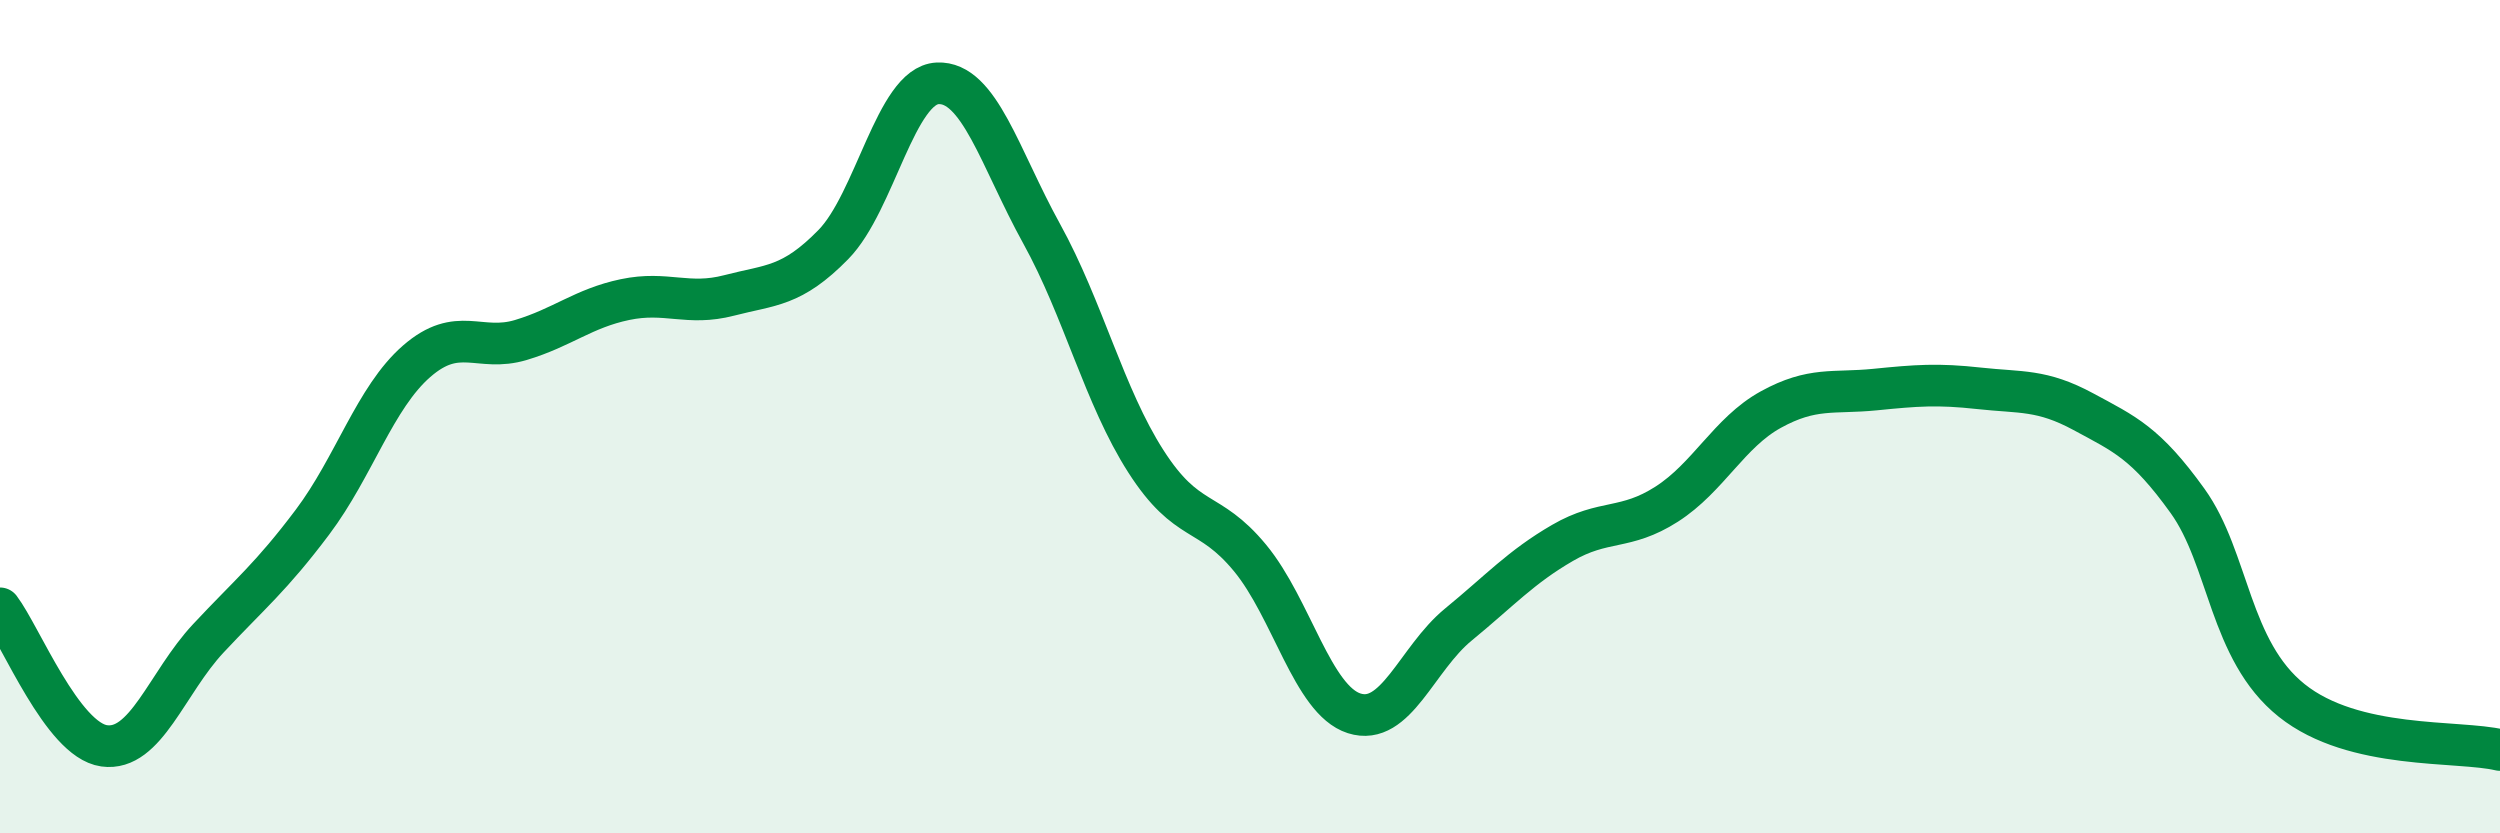 
    <svg width="60" height="20" viewBox="0 0 60 20" xmlns="http://www.w3.org/2000/svg">
      <path
        d="M 0,14.6 C 0.5,15.26 1.5,17.76 2.5,17.9 C 3.5,18.04 4,16.39 5,15.32 C 6,14.25 6.5,13.86 7.5,12.53 C 8.5,11.2 9,9.54 10,8.67 C 11,7.8 11.5,8.46 12.5,8.16 C 13.5,7.86 14,7.4 15,7.19 C 16,6.98 16.5,7.35 17.5,7.09 C 18.5,6.83 19,6.89 20,5.87 C 21,4.85 21.5,2.05 22.5,2 C 23.5,1.95 24,3.8 25,5.61 C 26,7.42 26.5,9.51 27.5,11.07 C 28.5,12.63 29,12.18 30,13.39 C 31,14.6 31.5,16.8 32.5,17.12 C 33.5,17.44 34,15.81 35,14.99 C 36,14.17 36.5,13.61 37.5,13.03 C 38.5,12.45 39,12.74 40,12.1 C 41,11.46 41.5,10.38 42.5,9.83 C 43.5,9.28 44,9.45 45,9.35 C 46,9.25 46.5,9.21 47.5,9.32 C 48.5,9.43 49,9.34 50,9.88 C 51,10.42 51.5,10.63 52.5,12.02 C 53.5,13.41 53.5,15.61 55,16.81 C 56.5,18.01 59,17.76 60,18L60 20L0 20Z"
        fill="#008740"
        opacity="0.1"
        stroke-linecap="round"
        stroke-linejoin="round"
      />
      <path
        d="M 0,14.6 C 0.5,15.26 1.5,17.76 2.5,17.9 C 3.5,18.04 4,16.39 5,15.32 C 6,14.25 6.5,13.86 7.5,12.53 C 8.5,11.2 9,9.54 10,8.67 C 11,7.8 11.5,8.46 12.5,8.16 C 13.5,7.86 14,7.4 15,7.19 C 16,6.98 16.5,7.35 17.5,7.09 C 18.5,6.83 19,6.89 20,5.87 C 21,4.85 21.5,2.05 22.5,2 C 23.5,1.95 24,3.8 25,5.61 C 26,7.42 26.5,9.51 27.5,11.07 C 28.5,12.63 29,12.18 30,13.39 C 31,14.6 31.5,16.8 32.5,17.12 C 33.5,17.44 34,15.81 35,14.99 C 36,14.17 36.5,13.61 37.5,13.03 C 38.5,12.45 39,12.74 40,12.1 C 41,11.46 41.5,10.38 42.5,9.83 C 43.5,9.28 44,9.45 45,9.35 C 46,9.25 46.5,9.21 47.5,9.32 C 48.5,9.43 49,9.34 50,9.88 C 51,10.42 51.5,10.63 52.5,12.02 C 53.5,13.41 53.5,15.61 55,16.81 C 56.5,18.01 59,17.76 60,18"
        stroke="#008740"
        stroke-width="1"
        fill="none"
        stroke-linecap="round"
        stroke-linejoin="round"
      />
    </svg>
  